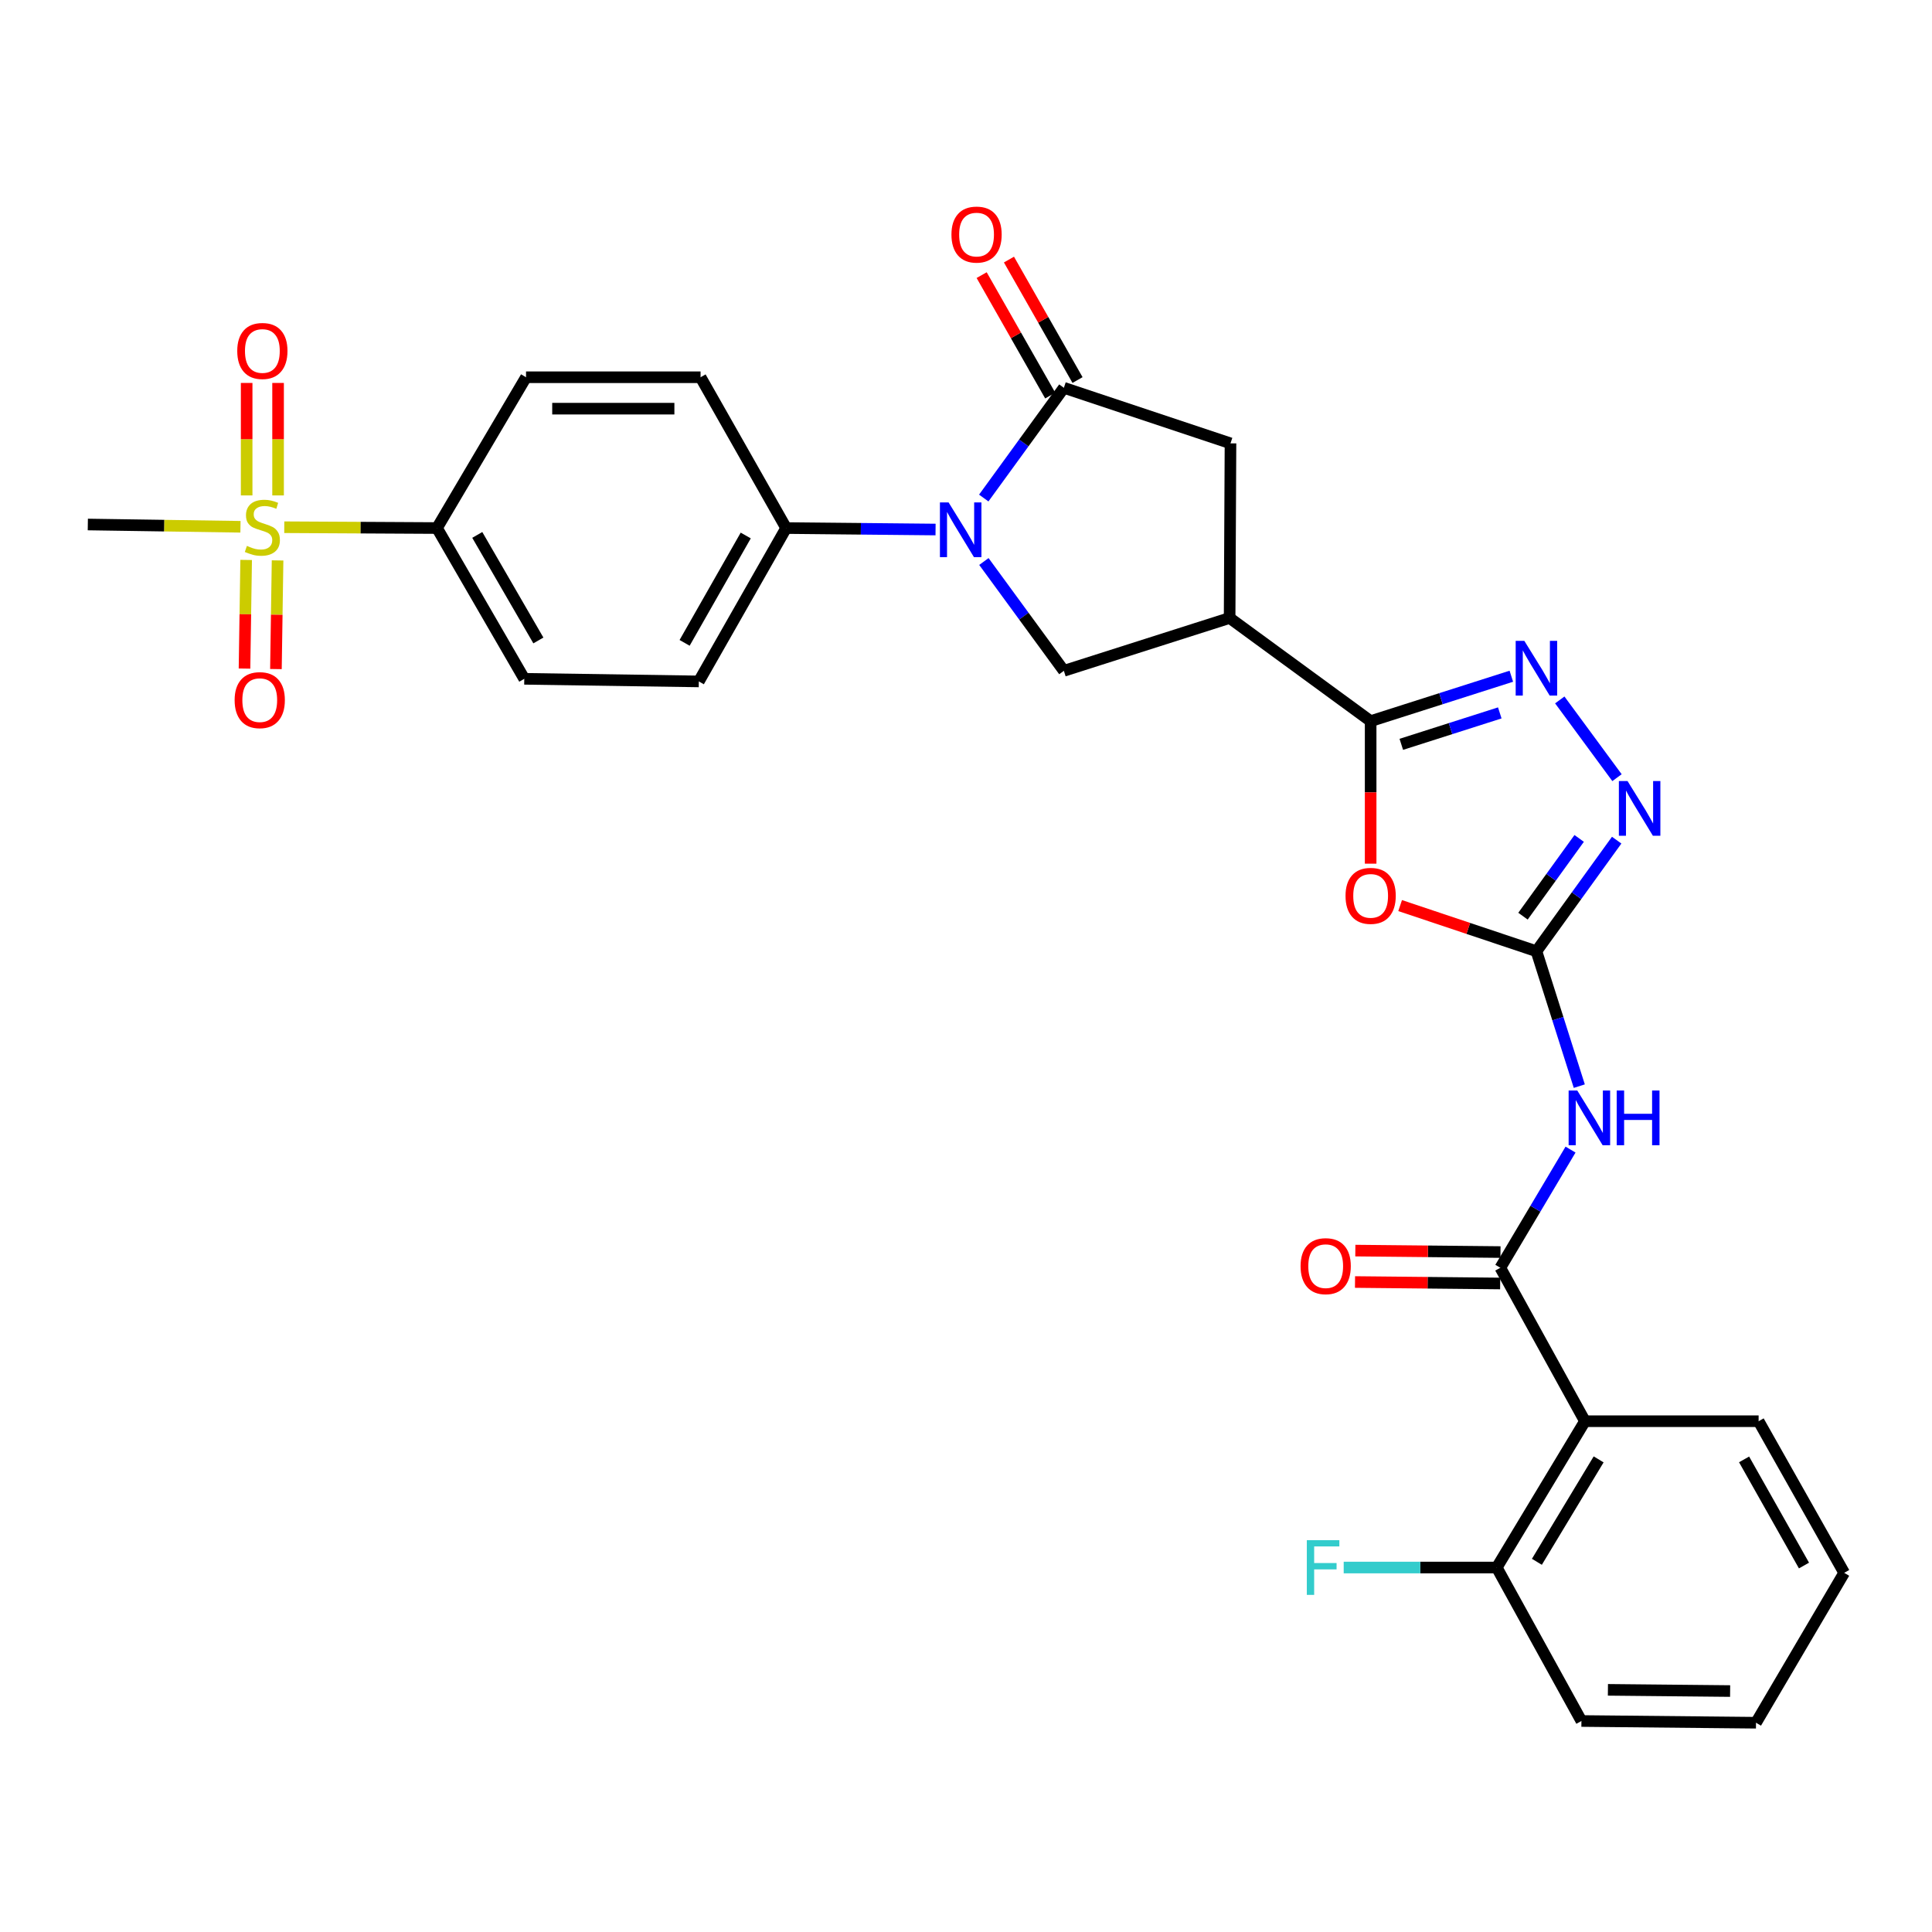 <?xml version='1.0' encoding='iso-8859-1'?>
<svg version='1.1' baseProfile='full'
              xmlns='http://www.w3.org/2000/svg'
                      xmlns:rdkit='http://www.rdkit.org/xml'
                      xmlns:xlink='http://www.w3.org/1999/xlink'
                  xml:space='preserve'
width='1000px' height='1000px' viewBox='0 0 1000 1000'>
<!-- END OF HEADER -->
<rect style='opacity:1.0;fill:#FFFFFF;stroke:none' width='1000' height='1000' x='0' y='0'> </rect>
<path class='bond-3' d='M 509.187,257.781 L 529.923,229.255' style='fill:none;fill-rule:evenodd;stroke:#0000FF;stroke-width:6px;stroke-linecap:butt;stroke-linejoin:miter;stroke-opacity:1' />
<path class='bond-3' d='M 529.923,229.255 L 550.658,200.729' style='fill:none;fill-rule:evenodd;stroke:#000000;stroke-width:6px;stroke-linecap:butt;stroke-linejoin:miter;stroke-opacity:1' />
<path class='bond-10' d='M 509.259,290.634 L 529.958,318.925' style='fill:none;fill-rule:evenodd;stroke:#0000FF;stroke-width:6px;stroke-linecap:butt;stroke-linejoin:miter;stroke-opacity:1' />
<path class='bond-10' d='M 529.958,318.925 L 550.658,347.217' style='fill:none;fill-rule:evenodd;stroke:#000000;stroke-width:6px;stroke-linecap:butt;stroke-linejoin:miter;stroke-opacity:1' />
<path class='bond-13' d='M 484.245,274.083 L 445.577,273.701' style='fill:none;fill-rule:evenodd;stroke:#0000FF;stroke-width:6px;stroke-linecap:butt;stroke-linejoin:miter;stroke-opacity:1' />
<path class='bond-13' d='M 445.577,273.701 L 406.908,273.318' style='fill:none;fill-rule:evenodd;stroke:#000000;stroke-width:6px;stroke-linecap:butt;stroke-linejoin:miter;stroke-opacity:1' />
<path class='bond-0' d='M 795.253,492.358 L 759.98,480.542' style='fill:none;fill-rule:evenodd;stroke:#000000;stroke-width:6px;stroke-linecap:butt;stroke-linejoin:miter;stroke-opacity:1' />
<path class='bond-0' d='M 759.98,480.542 L 724.706,468.726' style='fill:none;fill-rule:evenodd;stroke:#FF0000;stroke-width:6px;stroke-linecap:butt;stroke-linejoin:miter;stroke-opacity:1' />
<path class='bond-8' d='M 795.253,492.358 L 806.347,527.273' style='fill:none;fill-rule:evenodd;stroke:#000000;stroke-width:6px;stroke-linecap:butt;stroke-linejoin:miter;stroke-opacity:1' />
<path class='bond-8' d='M 806.347,527.273 L 817.442,562.187' style='fill:none;fill-rule:evenodd;stroke:#0000FF;stroke-width:6px;stroke-linecap:butt;stroke-linejoin:miter;stroke-opacity:1' />
<path class='bond-32' d='M 795.253,492.358 L 816.021,463.611' style='fill:none;fill-rule:evenodd;stroke:#000000;stroke-width:6px;stroke-linecap:butt;stroke-linejoin:miter;stroke-opacity:1' />
<path class='bond-32' d='M 816.021,463.611 L 836.79,434.863' style='fill:none;fill-rule:evenodd;stroke:#0000FF;stroke-width:6px;stroke-linecap:butt;stroke-linejoin:miter;stroke-opacity:1' />
<path class='bond-32' d='M 788.299,474.209 L 802.837,454.086' style='fill:none;fill-rule:evenodd;stroke:#000000;stroke-width:6px;stroke-linecap:butt;stroke-linejoin:miter;stroke-opacity:1' />
<path class='bond-32' d='M 802.837,454.086 L 817.375,433.962' style='fill:none;fill-rule:evenodd;stroke:#0000FF;stroke-width:6px;stroke-linecap:butt;stroke-linejoin:miter;stroke-opacity:1' />
<path class='bond-1' d='M 709.444,373.259 L 636.449,319.864' style='fill:none;fill-rule:evenodd;stroke:#000000;stroke-width:6px;stroke-linecap:butt;stroke-linejoin:miter;stroke-opacity:1' />
<path class='bond-2' d='M 709.444,373.259 L 709.444,410.147' style='fill:none;fill-rule:evenodd;stroke:#000000;stroke-width:6px;stroke-linecap:butt;stroke-linejoin:miter;stroke-opacity:1' />
<path class='bond-2' d='M 709.444,410.147 L 709.444,447.035' style='fill:none;fill-rule:evenodd;stroke:#FF0000;stroke-width:6px;stroke-linecap:butt;stroke-linejoin:miter;stroke-opacity:1' />
<path class='bond-4' d='M 709.444,373.259 L 745.853,361.638' style='fill:none;fill-rule:evenodd;stroke:#000000;stroke-width:6px;stroke-linecap:butt;stroke-linejoin:miter;stroke-opacity:1' />
<path class='bond-4' d='M 745.853,361.638 L 782.261,350.017' style='fill:none;fill-rule:evenodd;stroke:#0000FF;stroke-width:6px;stroke-linecap:butt;stroke-linejoin:miter;stroke-opacity:1' />
<path class='bond-4' d='M 725.312,385.268 L 750.798,377.133' style='fill:none;fill-rule:evenodd;stroke:#000000;stroke-width:6px;stroke-linecap:butt;stroke-linejoin:miter;stroke-opacity:1' />
<path class='bond-4' d='M 750.798,377.133 L 776.284,368.999' style='fill:none;fill-rule:evenodd;stroke:#0000FF;stroke-width:6px;stroke-linecap:butt;stroke-linejoin:miter;stroke-opacity:1' />
<path class='bond-12' d='M 550.658,200.729 L 636.9,229.482' style='fill:none;fill-rule:evenodd;stroke:#000000;stroke-width:6px;stroke-linecap:butt;stroke-linejoin:miter;stroke-opacity:1' />
<path class='bond-17' d='M 557.726,196.706 L 539.981,165.531' style='fill:none;fill-rule:evenodd;stroke:#000000;stroke-width:6px;stroke-linecap:butt;stroke-linejoin:miter;stroke-opacity:1' />
<path class='bond-17' d='M 539.981,165.531 L 522.236,134.356' style='fill:none;fill-rule:evenodd;stroke:#FF0000;stroke-width:6px;stroke-linecap:butt;stroke-linejoin:miter;stroke-opacity:1' />
<path class='bond-17' d='M 543.59,204.752 L 525.845,173.577' style='fill:none;fill-rule:evenodd;stroke:#000000;stroke-width:6px;stroke-linecap:butt;stroke-linejoin:miter;stroke-opacity:1' />
<path class='bond-17' d='M 525.845,173.577 L 508.1,142.402' style='fill:none;fill-rule:evenodd;stroke:#FF0000;stroke-width:6px;stroke-linecap:butt;stroke-linejoin:miter;stroke-opacity:1' />
<path class='bond-9' d='M 807.336,362.283 L 836.959,402.52' style='fill:none;fill-rule:evenodd;stroke:#0000FF;stroke-width:6px;stroke-linecap:butt;stroke-linejoin:miter;stroke-opacity:1' />
<path class='bond-5' d='M 636.449,319.864 L 550.658,347.217' style='fill:none;fill-rule:evenodd;stroke:#000000;stroke-width:6px;stroke-linecap:butt;stroke-linejoin:miter;stroke-opacity:1' />
<path class='bond-30' d='M 636.449,319.864 L 636.9,229.482' style='fill:none;fill-rule:evenodd;stroke:#000000;stroke-width:6px;stroke-linecap:butt;stroke-linejoin:miter;stroke-opacity:1' />
<path class='bond-6' d='M 147.139,272.891 L 186.66,273.104' style='fill:none;fill-rule:evenodd;stroke:#CCCC00;stroke-width:6px;stroke-linecap:butt;stroke-linejoin:miter;stroke-opacity:1' />
<path class='bond-6' d='M 186.66,273.104 L 226.181,273.318' style='fill:none;fill-rule:evenodd;stroke:#000000;stroke-width:6px;stroke-linecap:butt;stroke-linejoin:miter;stroke-opacity:1' />
<path class='bond-15' d='M 127.409,289.824 L 126.983,317.939' style='fill:none;fill-rule:evenodd;stroke:#CCCC00;stroke-width:6px;stroke-linecap:butt;stroke-linejoin:miter;stroke-opacity:1' />
<path class='bond-15' d='M 126.983,317.939 L 126.557,346.055' style='fill:none;fill-rule:evenodd;stroke:#FF0000;stroke-width:6px;stroke-linecap:butt;stroke-linejoin:miter;stroke-opacity:1' />
<path class='bond-15' d='M 143.672,290.07 L 143.246,318.186' style='fill:none;fill-rule:evenodd;stroke:#CCCC00;stroke-width:6px;stroke-linecap:butt;stroke-linejoin:miter;stroke-opacity:1' />
<path class='bond-15' d='M 143.246,318.186 L 142.82,346.301' style='fill:none;fill-rule:evenodd;stroke:#FF0000;stroke-width:6px;stroke-linecap:butt;stroke-linejoin:miter;stroke-opacity:1' />
<path class='bond-16' d='M 143.932,256.428 L 143.932,227.32' style='fill:none;fill-rule:evenodd;stroke:#CCCC00;stroke-width:6px;stroke-linecap:butt;stroke-linejoin:miter;stroke-opacity:1' />
<path class='bond-16' d='M 143.932,227.32 L 143.932,198.212' style='fill:none;fill-rule:evenodd;stroke:#FF0000;stroke-width:6px;stroke-linecap:butt;stroke-linejoin:miter;stroke-opacity:1' />
<path class='bond-16' d='M 127.667,256.428 L 127.667,227.32' style='fill:none;fill-rule:evenodd;stroke:#CCCC00;stroke-width:6px;stroke-linecap:butt;stroke-linejoin:miter;stroke-opacity:1' />
<path class='bond-16' d='M 127.667,227.32 L 127.667,198.212' style='fill:none;fill-rule:evenodd;stroke:#FF0000;stroke-width:6px;stroke-linecap:butt;stroke-linejoin:miter;stroke-opacity:1' />
<path class='bond-24' d='M 124.461,272.661 L 84.958,272.072' style='fill:none;fill-rule:evenodd;stroke:#CCCC00;stroke-width:6px;stroke-linecap:butt;stroke-linejoin:miter;stroke-opacity:1' />
<path class='bond-24' d='M 84.958,272.072 L 45.455,271.483' style='fill:none;fill-rule:evenodd;stroke:#000000;stroke-width:6px;stroke-linecap:butt;stroke-linejoin:miter;stroke-opacity:1' />
<path class='bond-7' d='M 776.566,656.196 L 794.737,625.611' style='fill:none;fill-rule:evenodd;stroke:#000000;stroke-width:6px;stroke-linecap:butt;stroke-linejoin:miter;stroke-opacity:1' />
<path class='bond-7' d='M 794.737,625.611 L 812.907,595.026' style='fill:none;fill-rule:evenodd;stroke:#0000FF;stroke-width:6px;stroke-linecap:butt;stroke-linejoin:miter;stroke-opacity:1' />
<path class='bond-11' d='M 776.566,656.196 L 820.365,735.616' style='fill:none;fill-rule:evenodd;stroke:#000000;stroke-width:6px;stroke-linecap:butt;stroke-linejoin:miter;stroke-opacity:1' />
<path class='bond-19' d='M 776.648,648.064 L 739.083,647.684' style='fill:none;fill-rule:evenodd;stroke:#000000;stroke-width:6px;stroke-linecap:butt;stroke-linejoin:miter;stroke-opacity:1' />
<path class='bond-19' d='M 739.083,647.684 L 701.517,647.305' style='fill:none;fill-rule:evenodd;stroke:#FF0000;stroke-width:6px;stroke-linecap:butt;stroke-linejoin:miter;stroke-opacity:1' />
<path class='bond-19' d='M 776.484,664.328 L 738.919,663.949' style='fill:none;fill-rule:evenodd;stroke:#000000;stroke-width:6px;stroke-linecap:butt;stroke-linejoin:miter;stroke-opacity:1' />
<path class='bond-19' d='M 738.919,663.949 L 701.353,663.57' style='fill:none;fill-rule:evenodd;stroke:#FF0000;stroke-width:6px;stroke-linecap:butt;stroke-linejoin:miter;stroke-opacity:1' />
<path class='bond-18' d='M 820.365,735.616 L 774.713,811.35' style='fill:none;fill-rule:evenodd;stroke:#000000;stroke-width:6px;stroke-linecap:butt;stroke-linejoin:miter;stroke-opacity:1' />
<path class='bond-18' d='M 827.448,755.373 L 795.491,808.387' style='fill:none;fill-rule:evenodd;stroke:#000000;stroke-width:6px;stroke-linecap:butt;stroke-linejoin:miter;stroke-opacity:1' />
<path class='bond-26' d='M 820.365,735.616 L 910.258,735.616' style='fill:none;fill-rule:evenodd;stroke:#000000;stroke-width:6px;stroke-linecap:butt;stroke-linejoin:miter;stroke-opacity:1' />
<path class='bond-22' d='M 406.908,273.318 L 362.612,195.262' style='fill:none;fill-rule:evenodd;stroke:#000000;stroke-width:6px;stroke-linecap:butt;stroke-linejoin:miter;stroke-opacity:1' />
<path class='bond-23' d='M 406.908,273.318 L 361.708,352.702' style='fill:none;fill-rule:evenodd;stroke:#000000;stroke-width:6px;stroke-linecap:butt;stroke-linejoin:miter;stroke-opacity:1' />
<path class='bond-23' d='M 385.993,277.177 L 354.353,332.746' style='fill:none;fill-rule:evenodd;stroke:#000000;stroke-width:6px;stroke-linecap:butt;stroke-linejoin:miter;stroke-opacity:1' />
<path class='bond-14' d='M 226.181,273.318 L 271.363,351.355' style='fill:none;fill-rule:evenodd;stroke:#000000;stroke-width:6px;stroke-linecap:butt;stroke-linejoin:miter;stroke-opacity:1' />
<path class='bond-14' d='M 247.035,276.873 L 278.662,331.5' style='fill:none;fill-rule:evenodd;stroke:#000000;stroke-width:6px;stroke-linecap:butt;stroke-linejoin:miter;stroke-opacity:1' />
<path class='bond-31' d='M 226.181,273.318 L 272.275,195.262' style='fill:none;fill-rule:evenodd;stroke:#000000;stroke-width:6px;stroke-linecap:butt;stroke-linejoin:miter;stroke-opacity:1' />
<path class='bond-25' d='M 774.713,811.35 L 735.105,811.35' style='fill:none;fill-rule:evenodd;stroke:#000000;stroke-width:6px;stroke-linecap:butt;stroke-linejoin:miter;stroke-opacity:1' />
<path class='bond-25' d='M 735.105,811.35 L 695.496,811.35' style='fill:none;fill-rule:evenodd;stroke:#33CCCC;stroke-width:6px;stroke-linecap:butt;stroke-linejoin:miter;stroke-opacity:1' />
<path class='bond-27' d='M 774.713,811.35 L 818.54,890.788' style='fill:none;fill-rule:evenodd;stroke:#000000;stroke-width:6px;stroke-linecap:butt;stroke-linejoin:miter;stroke-opacity:1' />
<path class='bond-20' d='M 272.275,195.262 L 362.612,195.262' style='fill:none;fill-rule:evenodd;stroke:#000000;stroke-width:6px;stroke-linecap:butt;stroke-linejoin:miter;stroke-opacity:1' />
<path class='bond-20' d='M 285.826,211.527 L 349.061,211.527' style='fill:none;fill-rule:evenodd;stroke:#000000;stroke-width:6px;stroke-linecap:butt;stroke-linejoin:miter;stroke-opacity:1' />
<path class='bond-21' d='M 271.363,351.355 L 361.708,352.702' style='fill:none;fill-rule:evenodd;stroke:#000000;stroke-width:6px;stroke-linecap:butt;stroke-linejoin:miter;stroke-opacity:1' />
<path class='bond-28' d='M 910.258,735.616 L 954.545,814.097' style='fill:none;fill-rule:evenodd;stroke:#000000;stroke-width:6px;stroke-linecap:butt;stroke-linejoin:miter;stroke-opacity:1' />
<path class='bond-28' d='M 902.736,755.382 L 933.737,810.318' style='fill:none;fill-rule:evenodd;stroke:#000000;stroke-width:6px;stroke-linecap:butt;stroke-linejoin:miter;stroke-opacity:1' />
<path class='bond-33' d='M 818.54,890.788 L 908.903,891.683' style='fill:none;fill-rule:evenodd;stroke:#000000;stroke-width:6px;stroke-linecap:butt;stroke-linejoin:miter;stroke-opacity:1' />
<path class='bond-33' d='M 832.255,874.658 L 895.509,875.284' style='fill:none;fill-rule:evenodd;stroke:#000000;stroke-width:6px;stroke-linecap:butt;stroke-linejoin:miter;stroke-opacity:1' />
<path class='bond-29' d='M 954.545,814.097 L 908.903,891.683' style='fill:none;fill-rule:evenodd;stroke:#000000;stroke-width:6px;stroke-linecap:butt;stroke-linejoin:miter;stroke-opacity:1' />
<path  class='atom-0' d='M 490.984 260.052
L 500.264 275.052
Q 501.184 276.532, 502.664 279.212
Q 504.144 281.892, 504.224 282.052
L 504.224 260.052
L 507.984 260.052
L 507.984 288.372
L 504.104 288.372
L 494.144 271.972
Q 492.984 270.052, 491.744 267.852
Q 490.544 265.652, 490.184 264.972
L 490.184 288.372
L 486.504 288.372
L 486.504 260.052
L 490.984 260.052
' fill='#0000FF'/>
<path  class='atom-3' d='M 696.444 463.694
Q 696.444 456.894, 699.804 453.094
Q 703.164 449.294, 709.444 449.294
Q 715.724 449.294, 719.084 453.094
Q 722.444 456.894, 722.444 463.694
Q 722.444 470.574, 719.044 474.494
Q 715.644 478.374, 709.444 478.374
Q 703.204 478.374, 699.804 474.494
Q 696.444 470.614, 696.444 463.694
M 709.444 475.174
Q 713.764 475.174, 716.084 472.294
Q 718.444 469.374, 718.444 463.694
Q 718.444 458.134, 716.084 455.334
Q 713.764 452.494, 709.444 452.494
Q 705.124 452.494, 702.764 455.294
Q 700.444 458.094, 700.444 463.694
Q 700.444 469.414, 702.764 472.294
Q 705.124 475.174, 709.444 475.174
' fill='#FF0000'/>
<path  class='atom-5' d='M 788.993 331.71
L 798.273 346.71
Q 799.193 348.19, 800.673 350.87
Q 802.153 353.55, 802.233 353.71
L 802.233 331.71
L 805.993 331.71
L 805.993 360.03
L 802.113 360.03
L 792.153 343.63
Q 790.993 341.71, 789.753 339.51
Q 788.553 337.31, 788.193 336.63
L 788.193 360.03
L 784.513 360.03
L 784.513 331.71
L 788.993 331.71
' fill='#0000FF'/>
<path  class='atom-7' d='M 127.8 282.55
Q 128.12 282.67, 129.44 283.23
Q 130.76 283.79, 132.2 284.15
Q 133.68 284.47, 135.12 284.47
Q 137.8 284.47, 139.36 283.19
Q 140.92 281.87, 140.92 279.59
Q 140.92 278.03, 140.12 277.07
Q 139.36 276.11, 138.16 275.59
Q 136.96 275.07, 134.96 274.47
Q 132.44 273.71, 130.92 272.99
Q 129.44 272.27, 128.36 270.75
Q 127.32 269.23, 127.32 266.67
Q 127.32 263.11, 129.72 260.91
Q 132.16 258.71, 136.96 258.71
Q 140.24 258.71, 143.96 260.27
L 143.04 263.35
Q 139.64 261.95, 137.08 261.95
Q 134.32 261.95, 132.8 263.11
Q 131.28 264.23, 131.32 266.19
Q 131.32 267.71, 132.08 268.63
Q 132.88 269.55, 134 270.07
Q 135.16 270.59, 137.08 271.19
Q 139.64 271.99, 141.16 272.79
Q 142.68 273.59, 143.76 275.23
Q 144.88 276.83, 144.88 279.59
Q 144.88 283.51, 142.24 285.63
Q 139.64 287.71, 135.28 287.71
Q 132.76 287.71, 130.84 287.15
Q 128.96 286.63, 126.72 285.71
L 127.8 282.55
' fill='#CCCC00'/>
<path  class='atom-9' d='M 816.4 564.45
L 825.68 579.45
Q 826.6 580.93, 828.08 583.61
Q 829.56 586.29, 829.64 586.45
L 829.64 564.45
L 833.4 564.45
L 833.4 592.77
L 829.52 592.77
L 819.56 576.37
Q 818.4 574.45, 817.16 572.25
Q 815.96 570.05, 815.6 569.37
L 815.6 592.77
L 811.92 592.77
L 811.92 564.45
L 816.4 564.45
' fill='#0000FF'/>
<path  class='atom-9' d='M 836.8 564.45
L 840.64 564.45
L 840.64 576.49
L 855.12 576.49
L 855.12 564.45
L 858.96 564.45
L 858.96 592.77
L 855.12 592.77
L 855.12 579.69
L 840.64 579.69
L 840.64 592.77
L 836.8 592.77
L 836.8 564.45
' fill='#0000FF'/>
<path  class='atom-10' d='M 842.407 404.263
L 851.687 419.263
Q 852.607 420.743, 854.087 423.423
Q 855.567 426.103, 855.647 426.263
L 855.647 404.263
L 859.407 404.263
L 859.407 432.583
L 855.527 432.583
L 845.567 416.183
Q 844.407 414.263, 843.167 412.063
Q 841.967 409.863, 841.607 409.183
L 841.607 432.583
L 837.927 432.583
L 837.927 404.263
L 842.407 404.263
' fill='#0000FF'/>
<path  class='atom-16' d='M 121.444 362.387
Q 121.444 355.587, 124.804 351.787
Q 128.164 347.987, 134.444 347.987
Q 140.724 347.987, 144.084 351.787
Q 147.444 355.587, 147.444 362.387
Q 147.444 369.267, 144.044 373.187
Q 140.644 377.067, 134.444 377.067
Q 128.204 377.067, 124.804 373.187
Q 121.444 369.307, 121.444 362.387
M 134.444 373.867
Q 138.764 373.867, 141.084 370.987
Q 143.444 368.067, 143.444 362.387
Q 143.444 356.827, 141.084 354.027
Q 138.764 351.187, 134.444 351.187
Q 130.124 351.187, 127.764 353.987
Q 125.444 356.787, 125.444 362.387
Q 125.444 368.107, 127.764 370.987
Q 130.124 373.867, 134.444 373.867
' fill='#FF0000'/>
<path  class='atom-17' d='M 122.8 181.661
Q 122.8 174.861, 126.16 171.061
Q 129.52 167.261, 135.8 167.261
Q 142.08 167.261, 145.44 171.061
Q 148.8 174.861, 148.8 181.661
Q 148.8 188.541, 145.4 192.461
Q 142 196.341, 135.8 196.341
Q 129.56 196.341, 126.16 192.461
Q 122.8 188.581, 122.8 181.661
M 135.8 193.141
Q 140.12 193.141, 142.44 190.261
Q 144.8 187.341, 144.8 181.661
Q 144.8 176.101, 142.44 173.301
Q 140.12 170.461, 135.8 170.461
Q 131.48 170.461, 129.12 173.261
Q 126.8 176.061, 126.8 181.661
Q 126.8 187.381, 129.12 190.261
Q 131.48 193.141, 135.8 193.141
' fill='#FF0000'/>
<path  class='atom-18' d='M 492.467 121.416
Q 492.467 114.616, 495.827 110.816
Q 499.187 107.016, 505.467 107.016
Q 511.747 107.016, 515.107 110.816
Q 518.467 114.616, 518.467 121.416
Q 518.467 128.296, 515.067 132.216
Q 511.667 136.096, 505.467 136.096
Q 499.227 136.096, 495.827 132.216
Q 492.467 128.336, 492.467 121.416
M 505.467 132.896
Q 509.787 132.896, 512.107 130.016
Q 514.467 127.096, 514.467 121.416
Q 514.467 115.856, 512.107 113.056
Q 509.787 110.216, 505.467 110.216
Q 501.147 110.216, 498.787 113.016
Q 496.467 115.816, 496.467 121.416
Q 496.467 127.136, 498.787 130.016
Q 501.147 132.896, 505.467 132.896
' fill='#FF0000'/>
<path  class='atom-20' d='M 673.175 655.363
Q 673.175 648.563, 676.535 644.763
Q 679.895 640.963, 686.175 640.963
Q 692.455 640.963, 695.815 644.763
Q 699.175 648.563, 699.175 655.363
Q 699.175 662.243, 695.775 666.163
Q 692.375 670.043, 686.175 670.043
Q 679.935 670.043, 676.535 666.163
Q 673.175 662.283, 673.175 655.363
M 686.175 666.843
Q 690.495 666.843, 692.815 663.963
Q 695.175 661.043, 695.175 655.363
Q 695.175 649.803, 692.815 647.003
Q 690.495 644.163, 686.175 644.163
Q 681.855 644.163, 679.495 646.963
Q 677.175 649.763, 677.175 655.363
Q 677.175 661.083, 679.495 663.963
Q 681.855 666.843, 686.175 666.843
' fill='#FF0000'/>
<path  class='atom-26' d='M 676.409 797.19
L 693.249 797.19
L 693.249 800.43
L 680.209 800.43
L 680.209 809.03
L 691.809 809.03
L 691.809 812.31
L 680.209 812.31
L 680.209 825.51
L 676.409 825.51
L 676.409 797.19
' fill='#33CCCC'/>
</svg>
